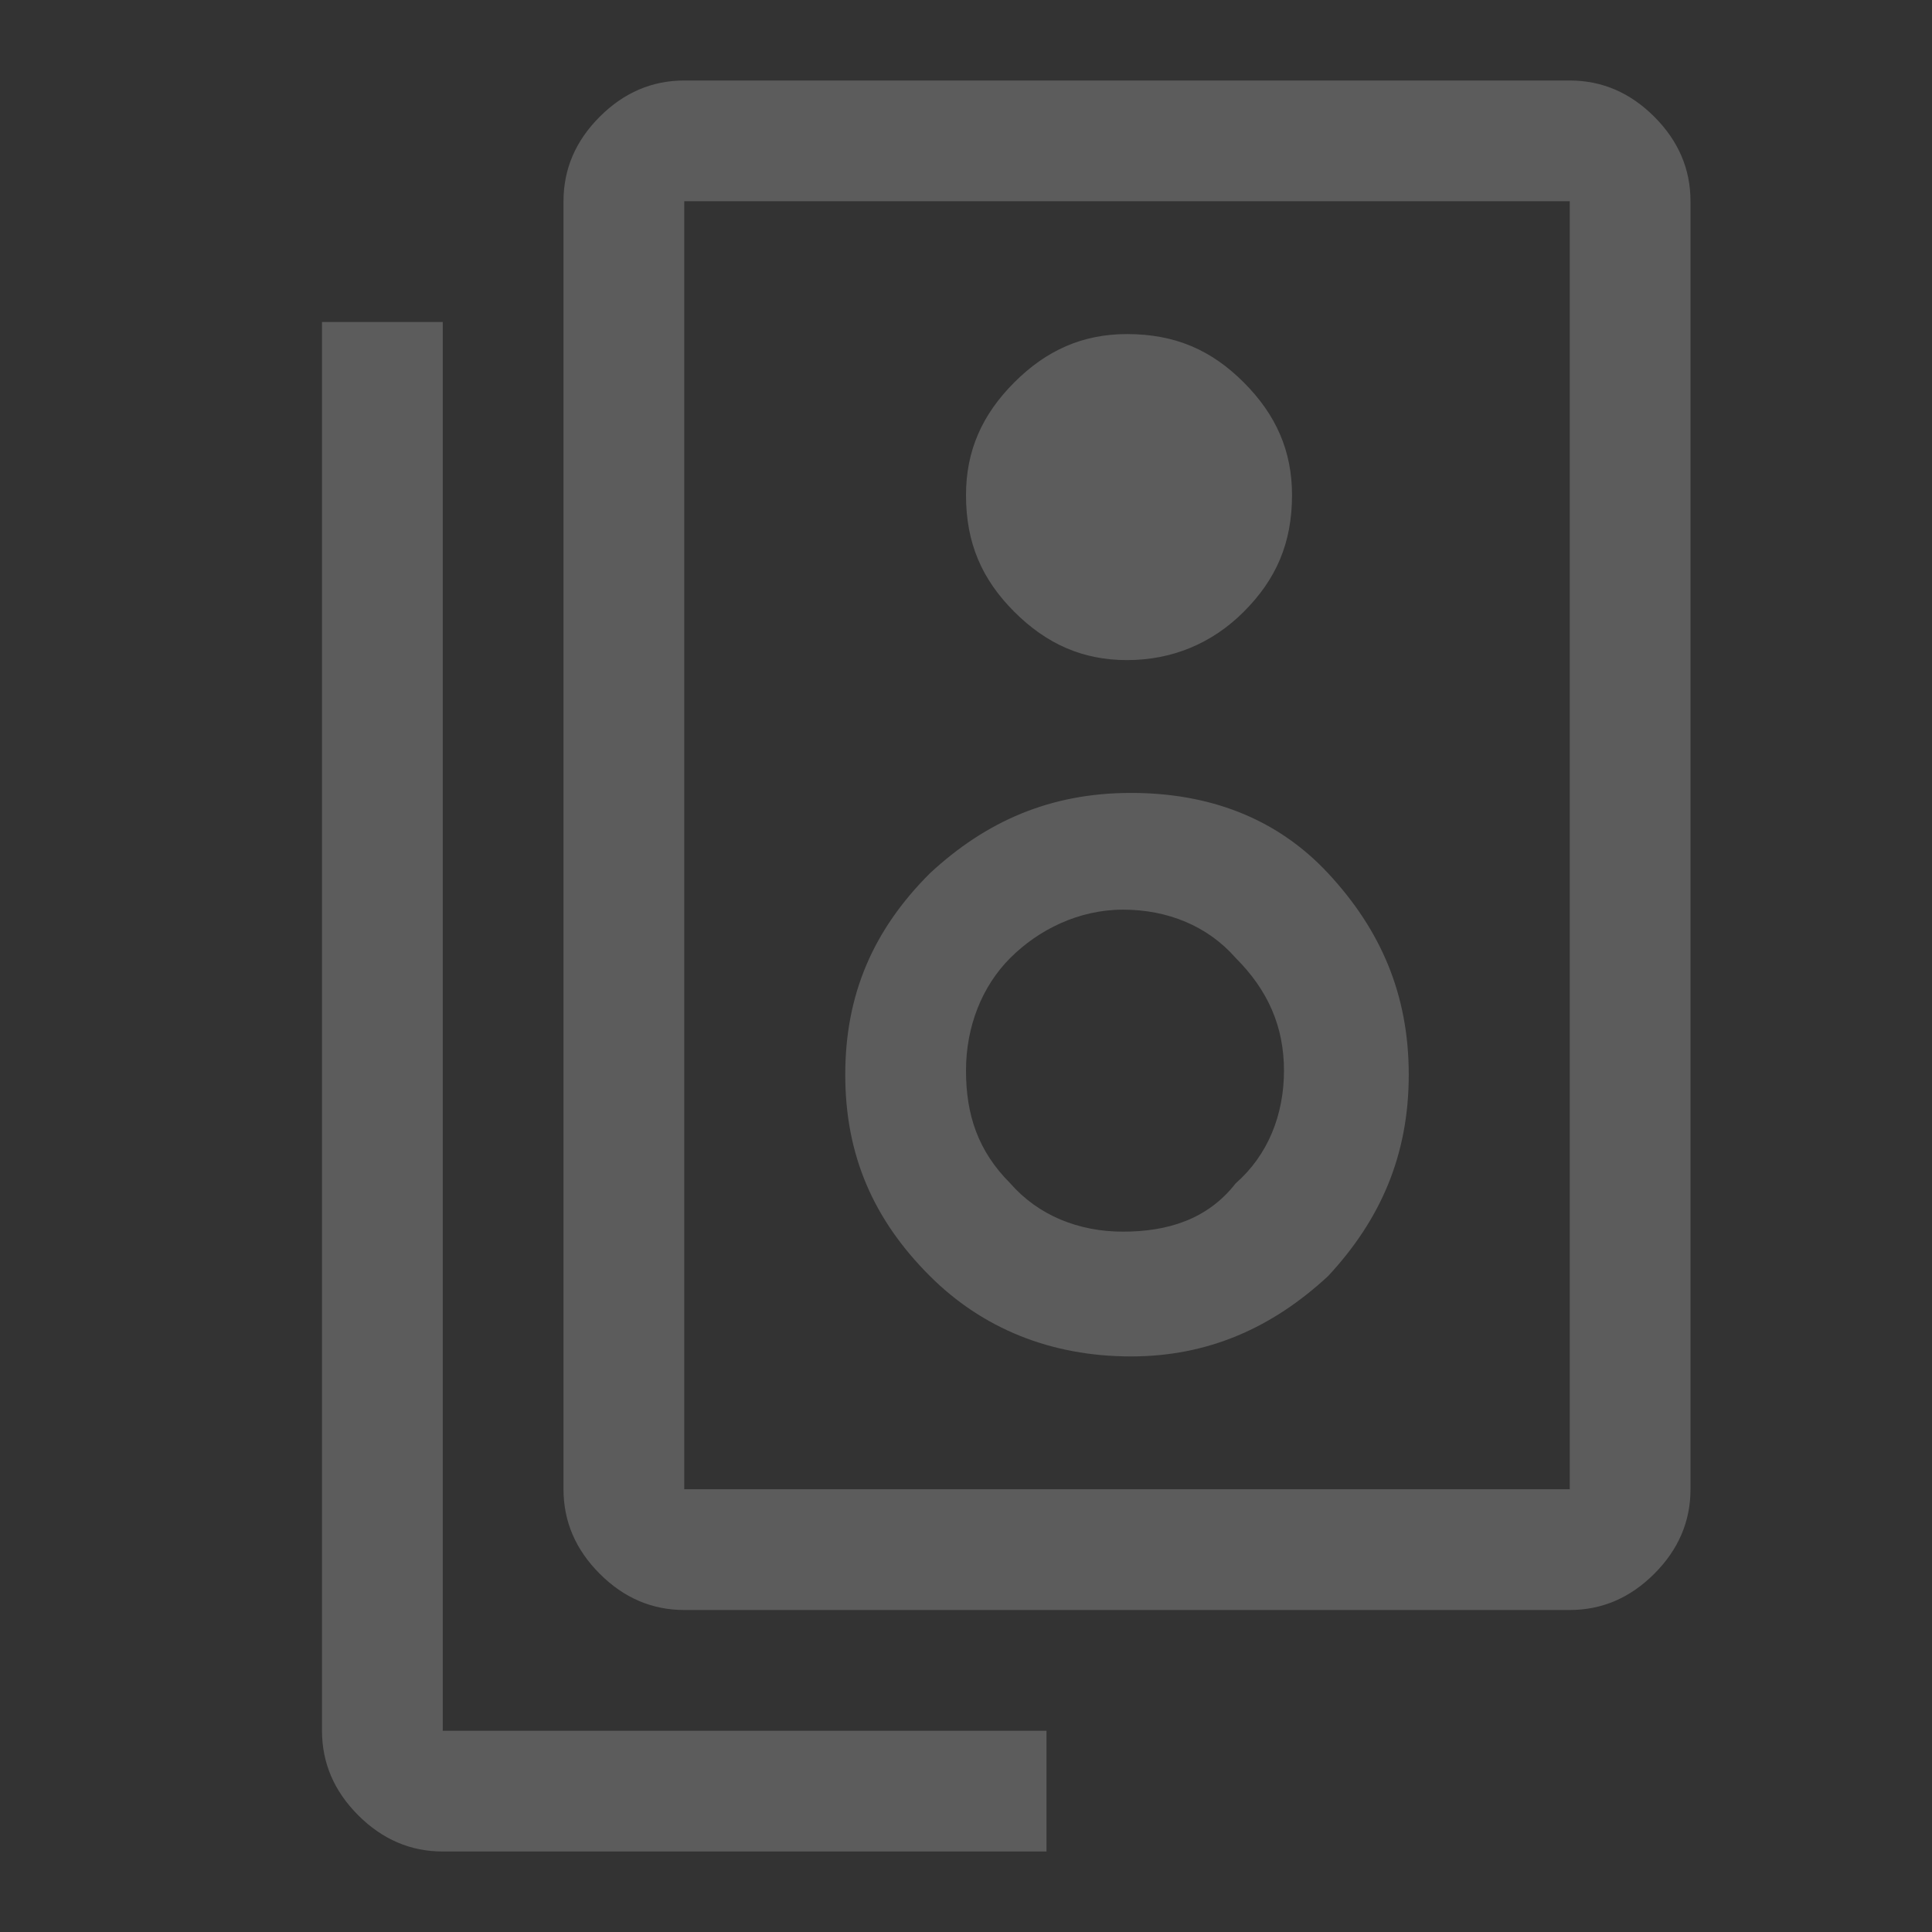 <?xml version="1.0" encoding="utf-8"?>
<!-- Generator: Adobe Illustrator 26.0.0, SVG Export Plug-In . SVG Version: 6.00 Build 0)  -->
<svg version="1.1" id="Capa_1" xmlns="http://www.w3.org/2000/svg" xmlns:xlink="http://www.w3.org/1999/xlink" x="0px" y="0px"
	 viewBox="0 0 48 48" style="enable-background:new 0 0 48 48;" xml:space="preserve">
<rect x="0" y="0" width="48" height="48" fill="#333333" stroke="none"/>
<style type="text/css">
	.st0{opacity:0.2;fill:#FFFFFF;}
</style>
<path class="st0" d="M17,37h22V5H17V37z M17,40c-0.8,0-1.5-0.3-2.1-0.9C14.3,38.5,14,37.8,14,37V5c0-0.8,0.3-1.5,0.9-2.1
	C15.5,2.3,16.2,2,17,2h22c0.8,0,1.5,0.3,2.1,0.9S42,4.2,42,5v32c0,0.8-0.3,1.5-0.9,2.1C40.5,39.7,39.8,40,39,40H17z M28,16.4
	c1.1,0,2.1-0.4,2.9-1.2c0.8-0.8,1.2-1.7,1.2-2.9c0-1.1-0.4-2-1.2-2.8c-0.8-0.8-1.7-1.2-2.9-1.2c-1.1,0-2,0.4-2.8,1.2
	c-0.8,0.8-1.2,1.7-1.2,2.8c0,1.2,0.4,2.1,1.2,2.9C26,16,26.9,16.4,28,16.4z M28.1,33.7c1.9,0,3.5-0.7,4.9-2c1.3-1.4,2-3,2-5
	s-0.7-3.6-2-5c-1.3-1.4-3-2-4.9-2c-2,0-3.6,0.7-5,2c-1.4,1.4-2.1,3-2.1,5s0.7,3.6,2.1,5C24.4,33,26.1,33.7,28.1,33.7z M27.9,30.6
	c-1.1,0-2.1-0.4-2.8-1.2c-0.8-0.8-1.1-1.7-1.1-2.8c0-1.1,0.4-2.1,1.1-2.8s1.7-1.2,2.8-1.2c1.1,0,2.1,0.4,2.8,1.2
	c0.8,0.8,1.2,1.7,1.2,2.8c0,1.1-0.4,2.1-1.2,2.8C30,30.3,29,30.6,27.9,30.6z M26,46H11c-0.8,0-1.5-0.3-2.1-0.9C8.3,44.5,8,43.8,8,43
	V8h3v35h15V46z M17,5v32V5z"/>
</svg>
